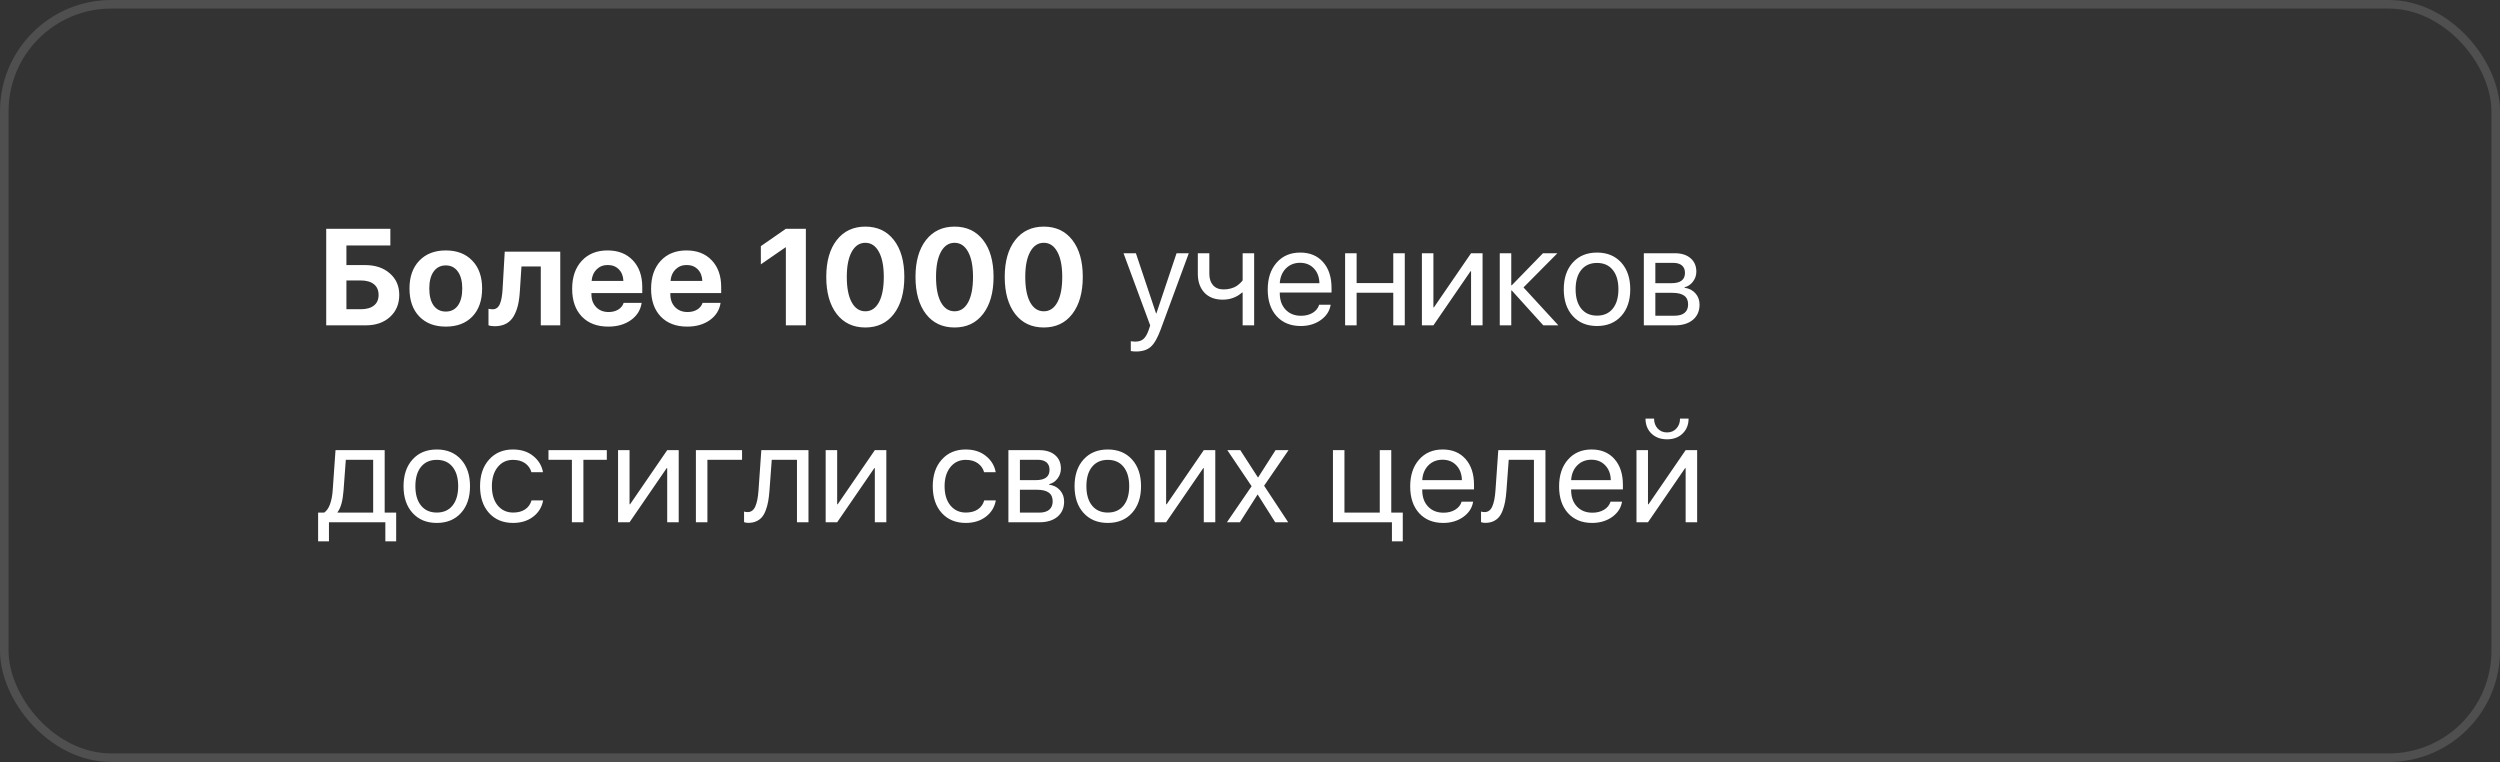 <?xml version="1.0" encoding="UTF-8"?> <svg xmlns="http://www.w3.org/2000/svg" width="292" height="89" viewBox="0 0 292 89" fill="none"><rect x="0" y="0" width="292" height="89" fill="#333333" stroke="none"/><rect x="0.5" y="0.5" width="291" height="88" rx="12.5" stroke="white" stroke-opacity="0.14"></rect><path d="M46.633 34.445C46.633 35.508 46.271 36.367 45.547 37.023C44.828 37.675 43.888 38 42.727 38H38.102V26.727H45.594V28.672H40.461V30.961H42.648C43.831 30.961 44.789 31.281 45.523 31.922C46.263 32.562 46.633 33.404 46.633 34.445ZM40.461 36.117H42.141C42.802 36.117 43.312 35.974 43.672 35.688C44.036 35.401 44.219 34.987 44.219 34.445C44.219 33.904 44.036 33.487 43.672 33.195C43.307 32.904 42.794 32.758 42.133 32.758H40.461V36.117ZM52.07 38.148C50.763 38.148 49.729 37.753 48.969 36.961C48.208 36.169 47.828 35.081 47.828 33.695C47.828 32.325 48.211 31.242 48.977 30.445C49.742 29.648 50.773 29.25 52.07 29.25C53.372 29.25 54.404 29.648 55.164 30.445C55.93 31.237 56.312 32.32 56.312 33.695C56.312 35.086 55.932 36.177 55.172 36.969C54.417 37.755 53.383 38.148 52.07 38.148ZM50.648 35.688C50.992 36.156 51.466 36.391 52.07 36.391C52.675 36.391 53.146 36.156 53.484 35.688C53.823 35.214 53.992 34.55 53.992 33.695C53.992 32.852 53.82 32.193 53.477 31.719C53.138 31.24 52.669 31 52.07 31C51.466 31 50.992 31.24 50.648 31.719C50.31 32.193 50.141 32.852 50.141 33.695C50.141 34.55 50.31 35.214 50.648 35.688ZM60.727 33.898C60.69 34.565 60.615 35.143 60.5 35.633C60.385 36.122 60.216 36.56 59.992 36.945C59.768 37.325 59.471 37.615 59.102 37.812C58.737 38.005 58.297 38.102 57.781 38.102C57.479 38.102 57.237 38.065 57.055 37.992V36.062C57.221 36.104 57.385 36.125 57.547 36.125C57.75 36.125 57.922 36.068 58.062 35.953C58.208 35.839 58.323 35.672 58.406 35.453C58.495 35.229 58.56 34.982 58.602 34.711C58.648 34.44 58.682 34.122 58.703 33.758L58.953 29.398H65.438V38H63.164V31.125H60.906L60.727 33.898ZM70.984 30.953C70.463 30.953 70.029 31.125 69.68 31.469C69.336 31.812 69.143 32.26 69.102 32.812H72.812C72.792 32.25 72.615 31.799 72.281 31.461C71.948 31.122 71.516 30.953 70.984 30.953ZM72.844 35.375H74.945C74.82 36.208 74.401 36.88 73.688 37.391C72.974 37.896 72.094 38.148 71.047 38.148C69.74 38.148 68.708 37.755 67.953 36.969C67.203 36.182 66.828 35.104 66.828 33.734C66.828 32.365 67.201 31.276 67.945 30.469C68.695 29.656 69.701 29.25 70.961 29.25C72.201 29.25 73.185 29.635 73.914 30.406C74.648 31.177 75.016 32.216 75.016 33.523V34.227H69.078V34.367C69.078 34.987 69.263 35.49 69.633 35.875C70.003 36.255 70.487 36.445 71.086 36.445C71.518 36.445 71.891 36.352 72.203 36.164C72.521 35.971 72.734 35.708 72.844 35.375ZM80.203 30.953C79.682 30.953 79.247 31.125 78.898 31.469C78.555 31.812 78.362 32.26 78.32 32.812H82.031C82.01 32.25 81.833 31.799 81.5 31.461C81.167 31.122 80.734 30.953 80.203 30.953ZM82.062 35.375H84.164C84.039 36.208 83.62 36.88 82.906 37.391C82.193 37.896 81.312 38.148 80.266 38.148C78.958 38.148 77.927 37.755 77.172 36.969C76.422 36.182 76.047 35.104 76.047 33.734C76.047 32.365 76.419 31.276 77.164 30.469C77.914 29.656 78.919 29.25 80.18 29.25C81.419 29.25 82.404 29.635 83.133 30.406C83.867 31.177 84.234 32.216 84.234 33.523V34.227H78.297V34.367C78.297 34.987 78.482 35.49 78.852 35.875C79.221 36.255 79.706 36.445 80.305 36.445C80.737 36.445 81.109 36.352 81.422 36.164C81.74 35.971 81.953 35.708 82.062 35.375ZM91.789 38V28.891H91.742L88.867 30.875V28.75L91.781 26.727H94.125V38H91.789ZM104.406 36.664C103.599 37.721 102.487 38.25 101.07 38.25C99.654 38.25 98.539 37.724 97.727 36.672C96.914 35.615 96.508 34.172 96.508 32.344C96.508 30.526 96.914 29.094 97.727 28.047C98.544 26.995 99.659 26.469 101.07 26.469C102.482 26.469 103.594 26.992 104.406 28.039C105.219 29.086 105.625 30.518 105.625 32.336C105.625 34.159 105.219 35.602 104.406 36.664ZM99.477 35.305C99.862 36.008 100.393 36.359 101.07 36.359C101.747 36.359 102.276 36.01 102.656 35.312C103.036 34.609 103.227 33.62 103.227 32.344C103.227 31.078 103.034 30.099 102.648 29.406C102.268 28.708 101.742 28.359 101.07 28.359C100.398 28.359 99.87 28.708 99.484 29.406C99.099 30.104 98.906 31.083 98.906 32.344C98.906 33.615 99.096 34.602 99.477 35.305ZM114.828 36.664C114.021 37.721 112.909 38.25 111.492 38.25C110.076 38.25 108.961 37.724 108.148 36.672C107.336 35.615 106.93 34.172 106.93 32.344C106.93 30.526 107.336 29.094 108.148 28.047C108.966 26.995 110.081 26.469 111.492 26.469C112.904 26.469 114.016 26.992 114.828 28.039C115.641 29.086 116.047 30.518 116.047 32.336C116.047 34.159 115.641 35.602 114.828 36.664ZM109.898 35.305C110.284 36.008 110.815 36.359 111.492 36.359C112.169 36.359 112.698 36.01 113.078 35.312C113.458 34.609 113.648 33.62 113.648 32.344C113.648 31.078 113.456 30.099 113.07 29.406C112.69 28.708 112.164 28.359 111.492 28.359C110.82 28.359 110.292 28.708 109.906 29.406C109.521 30.104 109.328 31.083 109.328 32.344C109.328 33.615 109.518 34.602 109.898 35.305ZM125.25 36.664C124.443 37.721 123.331 38.25 121.914 38.25C120.497 38.25 119.383 37.724 118.57 36.672C117.758 35.615 117.352 34.172 117.352 32.344C117.352 30.526 117.758 29.094 118.57 28.047C119.388 26.995 120.503 26.469 121.914 26.469C123.326 26.469 124.438 26.992 125.25 28.039C126.062 29.086 126.469 30.518 126.469 32.336C126.469 34.159 126.062 35.602 125.25 36.664ZM120.32 35.305C120.706 36.008 121.237 36.359 121.914 36.359C122.591 36.359 123.12 36.01 123.5 35.312C123.88 34.609 124.07 33.62 124.07 32.344C124.07 31.078 123.878 30.099 123.492 29.406C123.112 28.708 122.586 28.359 121.914 28.359C121.242 28.359 120.714 28.708 120.328 29.406C119.943 30.104 119.75 31.083 119.75 32.344C119.75 33.615 119.94 34.602 120.32 35.305ZM132.672 41.055C132.469 41.055 132.271 41.036 132.078 41V39.852C132.234 39.883 132.419 39.898 132.633 39.898C133.023 39.898 133.336 39.792 133.57 39.578C133.805 39.37 134.008 39.013 134.18 38.508L134.344 38.008L131.227 29.578H132.672L135.031 36.617H135.062L137.422 29.578H138.852L135.555 38.516C135.195 39.49 134.81 40.156 134.398 40.516C133.992 40.875 133.417 41.055 132.672 41.055ZM146.484 38H145.141V34.164H145.078C144.448 34.721 143.693 35 142.812 35C141.901 35 141.188 34.727 140.672 34.18C140.161 33.628 139.906 32.896 139.906 31.984V29.578H141.25V31.984C141.25 32.547 141.396 32.992 141.688 33.32C141.979 33.643 142.388 33.805 142.914 33.805C143.227 33.805 143.518 33.766 143.789 33.688C144.065 33.609 144.292 33.508 144.469 33.383C144.646 33.253 144.784 33.138 144.883 33.039C144.987 32.94 145.073 32.841 145.141 32.742V29.578H146.484V38ZM151.844 30.695C151.182 30.695 150.633 30.914 150.195 31.352C149.763 31.789 149.523 32.365 149.477 33.078H154.109C154.094 32.365 153.878 31.789 153.461 31.352C153.049 30.914 152.51 30.695 151.844 30.695ZM154.078 35.594H155.422C155.307 36.318 154.922 36.914 154.266 37.383C153.609 37.846 152.831 38.078 151.93 38.078C150.747 38.078 149.807 37.695 149.109 36.93C148.417 36.164 148.07 35.128 148.07 33.82C148.07 32.513 148.417 31.466 149.109 30.68C149.802 29.893 150.721 29.5 151.867 29.5C152.992 29.5 153.883 29.872 154.539 30.617C155.195 31.357 155.523 32.362 155.523 33.633V34.164H149.477V34.242C149.477 35.044 149.703 35.685 150.156 36.164C150.609 36.643 151.211 36.883 151.961 36.883C152.487 36.883 152.94 36.768 153.32 36.539C153.706 36.305 153.958 35.99 154.078 35.594ZM162.734 38V34.188H158.453V38H157.109V29.578H158.453V33.062H162.734V29.578H164.078V38H162.734ZM167.422 38H166.078V29.578H167.422V35.898H167.484L171.82 29.578H173.164V38H171.82V31.68H171.758L167.422 38ZM177.945 33.57L182.016 38H180.258L176.578 33.93H176.516V38H175.172V29.578H176.516V33.32H176.578L180.219 29.578H181.906L177.945 33.57ZM189.359 36.914C188.656 37.69 187.714 38.078 186.531 38.078C185.349 38.078 184.406 37.69 183.703 36.914C183 36.138 182.648 35.096 182.648 33.789C182.648 32.482 183 31.44 183.703 30.664C184.406 29.888 185.349 29.5 186.531 29.5C187.714 29.5 188.656 29.888 189.359 30.664C190.062 31.44 190.414 32.482 190.414 33.789C190.414 35.096 190.062 36.138 189.359 36.914ZM186.531 36.867C187.318 36.867 187.93 36.596 188.367 36.055C188.81 35.508 189.031 34.753 189.031 33.789C189.031 32.82 188.81 32.065 188.367 31.523C187.93 30.982 187.318 30.711 186.531 30.711C185.745 30.711 185.13 30.984 184.688 31.531C184.25 32.073 184.031 32.825 184.031 33.789C184.031 34.753 184.253 35.508 184.695 36.055C185.138 36.596 185.75 36.867 186.531 36.867ZM195.438 30.703H193.344V33.078H195.219C196.276 33.078 196.805 32.677 196.805 31.875C196.805 31.495 196.688 31.206 196.453 31.008C196.219 30.805 195.88 30.703 195.438 30.703ZM195.336 34.203H193.344V36.875H195.594C196.104 36.875 196.495 36.763 196.766 36.539C197.036 36.31 197.172 35.982 197.172 35.555C197.172 35.096 197.021 34.758 196.719 34.539C196.417 34.315 195.956 34.203 195.336 34.203ZM192 38V29.578H195.609C196.391 29.578 197.005 29.771 197.453 30.156C197.906 30.542 198.133 31.068 198.133 31.734C198.133 32.161 198 32.55 197.734 32.898C197.469 33.247 197.143 33.464 196.758 33.547V33.609C197.284 33.682 197.706 33.898 198.023 34.258C198.346 34.617 198.508 35.057 198.508 35.578C198.508 36.323 198.25 36.914 197.734 37.352C197.219 37.784 196.516 38 195.625 38H192ZM43.586 59.875V53.703H40.391L40.125 57.305C40.036 58.487 39.805 59.323 39.43 59.812V59.875H43.586ZM38.422 63.227H37.156V59.875H37.859C38.151 59.682 38.38 59.354 38.547 58.891C38.714 58.422 38.818 57.883 38.859 57.273L39.188 52.578H44.93V59.875H46.273V63.227H45.008V61H38.422V63.227ZM53.844 59.914C53.141 60.69 52.198 61.078 51.016 61.078C49.833 61.078 48.891 60.69 48.188 59.914C47.484 59.138 47.133 58.096 47.133 56.789C47.133 55.482 47.484 54.44 48.188 53.664C48.891 52.888 49.833 52.5 51.016 52.5C52.198 52.5 53.141 52.888 53.844 53.664C54.547 54.44 54.898 55.482 54.898 56.789C54.898 58.096 54.547 59.138 53.844 59.914ZM51.016 59.867C51.802 59.867 52.414 59.596 52.852 59.055C53.294 58.508 53.516 57.753 53.516 56.789C53.516 55.82 53.294 55.065 52.852 54.523C52.414 53.982 51.802 53.711 51.016 53.711C50.229 53.711 49.615 53.984 49.172 54.531C48.734 55.073 48.516 55.825 48.516 56.789C48.516 57.753 48.737 58.508 49.18 59.055C49.622 59.596 50.234 59.867 51.016 59.867ZM63.422 55.156H62.07C61.95 54.724 61.706 54.375 61.336 54.109C60.966 53.844 60.495 53.711 59.922 53.711C59.182 53.711 58.586 53.992 58.133 54.555C57.68 55.117 57.453 55.862 57.453 56.789C57.453 57.737 57.68 58.487 58.133 59.039C58.591 59.591 59.193 59.867 59.938 59.867C60.495 59.867 60.958 59.745 61.328 59.5C61.698 59.255 61.95 58.904 62.086 58.445H63.438C63.297 59.232 62.909 59.867 62.273 60.352C61.638 60.836 60.857 61.078 59.93 61.078C58.763 61.078 57.828 60.693 57.125 59.922C56.422 59.146 56.07 58.102 56.07 56.789C56.07 55.497 56.422 54.461 57.125 53.68C57.828 52.893 58.758 52.5 59.914 52.5C60.872 52.5 61.664 52.755 62.289 53.266C62.914 53.776 63.292 54.406 63.422 55.156ZM70.875 52.578V53.703H68.141V61H66.797V53.703H64.062V52.578H70.875ZM73.531 61H72.188V52.578H73.531V58.898H73.594L77.93 52.578H79.273V61H77.93V54.68H77.867L73.531 61ZM86.672 53.703H82.625V61H81.281V52.578H86.672V53.703ZM89.875 57.305C89.838 57.789 89.787 58.216 89.719 58.586C89.651 58.956 89.555 59.302 89.43 59.625C89.31 59.948 89.159 60.214 88.977 60.422C88.799 60.625 88.578 60.784 88.312 60.898C88.047 61.013 87.742 61.07 87.398 61.07C87.206 61.07 87.042 61.042 86.906 60.984V59.75C87.031 59.792 87.172 59.812 87.328 59.812C87.724 59.812 88.018 59.599 88.211 59.172C88.409 58.74 88.537 58.107 88.594 57.273L88.922 52.578H94.43V61H93.086V53.703H90.141L89.875 57.305ZM97.781 61H96.438V52.578H97.781V58.898H97.844L102.18 52.578H103.523V61H102.18V54.68H102.117L97.781 61ZM116.297 55.156H114.945C114.826 54.724 114.581 54.375 114.211 54.109C113.841 53.844 113.37 53.711 112.797 53.711C112.057 53.711 111.461 53.992 111.008 54.555C110.555 55.117 110.328 55.862 110.328 56.789C110.328 57.737 110.555 58.487 111.008 59.039C111.466 59.591 112.068 59.867 112.812 59.867C113.37 59.867 113.833 59.745 114.203 59.5C114.573 59.255 114.826 58.904 114.961 58.445H116.312C116.172 59.232 115.784 59.867 115.148 60.352C114.513 60.836 113.732 61.078 112.805 61.078C111.638 61.078 110.703 60.693 110 59.922C109.297 59.146 108.945 58.102 108.945 56.789C108.945 55.497 109.297 54.461 110 53.68C110.703 52.893 111.633 52.5 112.789 52.5C113.747 52.5 114.539 52.755 115.164 53.266C115.789 53.776 116.167 54.406 116.297 55.156ZM121.219 53.703H119.125V56.078H121C122.057 56.078 122.586 55.677 122.586 54.875C122.586 54.495 122.469 54.206 122.234 54.008C122 53.805 121.661 53.703 121.219 53.703ZM121.117 57.203H119.125V59.875H121.375C121.885 59.875 122.276 59.763 122.547 59.539C122.818 59.31 122.953 58.982 122.953 58.555C122.953 58.096 122.802 57.758 122.5 57.539C122.198 57.315 121.737 57.203 121.117 57.203ZM117.781 61V52.578H121.391C122.172 52.578 122.786 52.771 123.234 53.156C123.688 53.542 123.914 54.068 123.914 54.734C123.914 55.161 123.781 55.55 123.516 55.898C123.25 56.247 122.924 56.464 122.539 56.547V56.609C123.065 56.682 123.487 56.898 123.805 57.258C124.128 57.617 124.289 58.057 124.289 58.578C124.289 59.323 124.031 59.914 123.516 60.352C123 60.784 122.297 61 121.406 61H117.781ZM132.219 59.914C131.516 60.69 130.573 61.078 129.391 61.078C128.208 61.078 127.266 60.69 126.562 59.914C125.859 59.138 125.508 58.096 125.508 56.789C125.508 55.482 125.859 54.44 126.562 53.664C127.266 52.888 128.208 52.5 129.391 52.5C130.573 52.5 131.516 52.888 132.219 53.664C132.922 54.44 133.273 55.482 133.273 56.789C133.273 58.096 132.922 59.138 132.219 59.914ZM129.391 59.867C130.177 59.867 130.789 59.596 131.227 59.055C131.669 58.508 131.891 57.753 131.891 56.789C131.891 55.82 131.669 55.065 131.227 54.523C130.789 53.982 130.177 53.711 129.391 53.711C128.604 53.711 127.99 53.984 127.547 54.531C127.109 55.073 126.891 55.825 126.891 56.789C126.891 57.753 127.112 58.508 127.555 59.055C127.997 59.596 128.609 59.867 129.391 59.867ZM136.203 61H134.859V52.578H136.203V58.898H136.266L140.602 52.578H141.945V61H140.602V54.68H140.539L136.203 61ZM146.906 57.773H146.875L144.82 61H143.305L146.188 56.789L143.352 52.578H144.867L146.922 55.758H146.953L148.984 52.578H150.5L147.648 56.734L150.461 61H148.945L146.906 57.773ZM163.844 63.227H162.578V61H155.688V52.578H157.031V59.875H161.156V52.578H162.5V59.875H163.844V63.227ZM168.484 53.695C167.823 53.695 167.273 53.914 166.836 54.352C166.404 54.789 166.164 55.365 166.117 56.078H170.75C170.734 55.365 170.518 54.789 170.102 54.352C169.69 53.914 169.151 53.695 168.484 53.695ZM170.719 58.594H172.062C171.948 59.318 171.562 59.914 170.906 60.383C170.25 60.846 169.471 61.078 168.57 61.078C167.388 61.078 166.448 60.695 165.75 59.93C165.057 59.164 164.711 58.128 164.711 56.82C164.711 55.513 165.057 54.466 165.75 53.68C166.443 52.893 167.362 52.5 168.508 52.5C169.633 52.5 170.523 52.872 171.18 53.617C171.836 54.357 172.164 55.362 172.164 56.633V57.164H166.117V57.242C166.117 58.044 166.344 58.685 166.797 59.164C167.25 59.643 167.852 59.883 168.602 59.883C169.128 59.883 169.581 59.768 169.961 59.539C170.346 59.305 170.599 58.99 170.719 58.594ZM175.953 57.305C175.917 57.789 175.865 58.216 175.797 58.586C175.729 58.956 175.633 59.302 175.508 59.625C175.388 59.948 175.237 60.214 175.055 60.422C174.878 60.625 174.656 60.784 174.391 60.898C174.125 61.013 173.82 61.07 173.477 61.07C173.284 61.07 173.12 61.042 172.984 60.984V59.75C173.109 59.792 173.25 59.812 173.406 59.812C173.802 59.812 174.096 59.599 174.289 59.172C174.487 58.74 174.615 58.107 174.672 57.273L175 52.578H180.508V61H179.164V53.703H176.219L175.953 57.305ZM185.875 53.695C185.214 53.695 184.664 53.914 184.227 54.352C183.794 54.789 183.555 55.365 183.508 56.078H188.141C188.125 55.365 187.909 54.789 187.492 54.352C187.081 53.914 186.542 53.695 185.875 53.695ZM188.109 58.594H189.453C189.339 59.318 188.953 59.914 188.297 60.383C187.641 60.846 186.862 61.078 185.961 61.078C184.779 61.078 183.839 60.695 183.141 59.93C182.448 59.164 182.102 58.128 182.102 56.82C182.102 55.513 182.448 54.466 183.141 53.68C183.833 52.893 184.753 52.5 185.898 52.5C187.023 52.5 187.914 52.872 188.57 53.617C189.227 54.357 189.555 55.362 189.555 56.633V57.164H183.508V57.242C183.508 58.044 183.734 58.685 184.188 59.164C184.641 59.643 185.242 59.883 185.992 59.883C186.518 59.883 186.971 59.768 187.352 59.539C187.737 59.305 187.99 58.99 188.109 58.594ZM192.484 61H191.141V52.578H192.484V58.898H192.547L196.883 52.578H198.227V61H196.883V54.68H196.82L192.484 61ZM192.195 48.891H193.195C193.195 49.354 193.333 49.74 193.609 50.047C193.891 50.354 194.258 50.508 194.711 50.508C195.164 50.508 195.529 50.354 195.805 50.047C196.086 49.74 196.227 49.354 196.227 48.891H197.227C197.227 49.609 196.992 50.193 196.523 50.641C196.06 51.089 195.456 51.312 194.711 51.312C193.966 51.312 193.359 51.089 192.891 50.641C192.427 50.193 192.195 49.609 192.195 48.891Z" fill="white"></path></svg> 